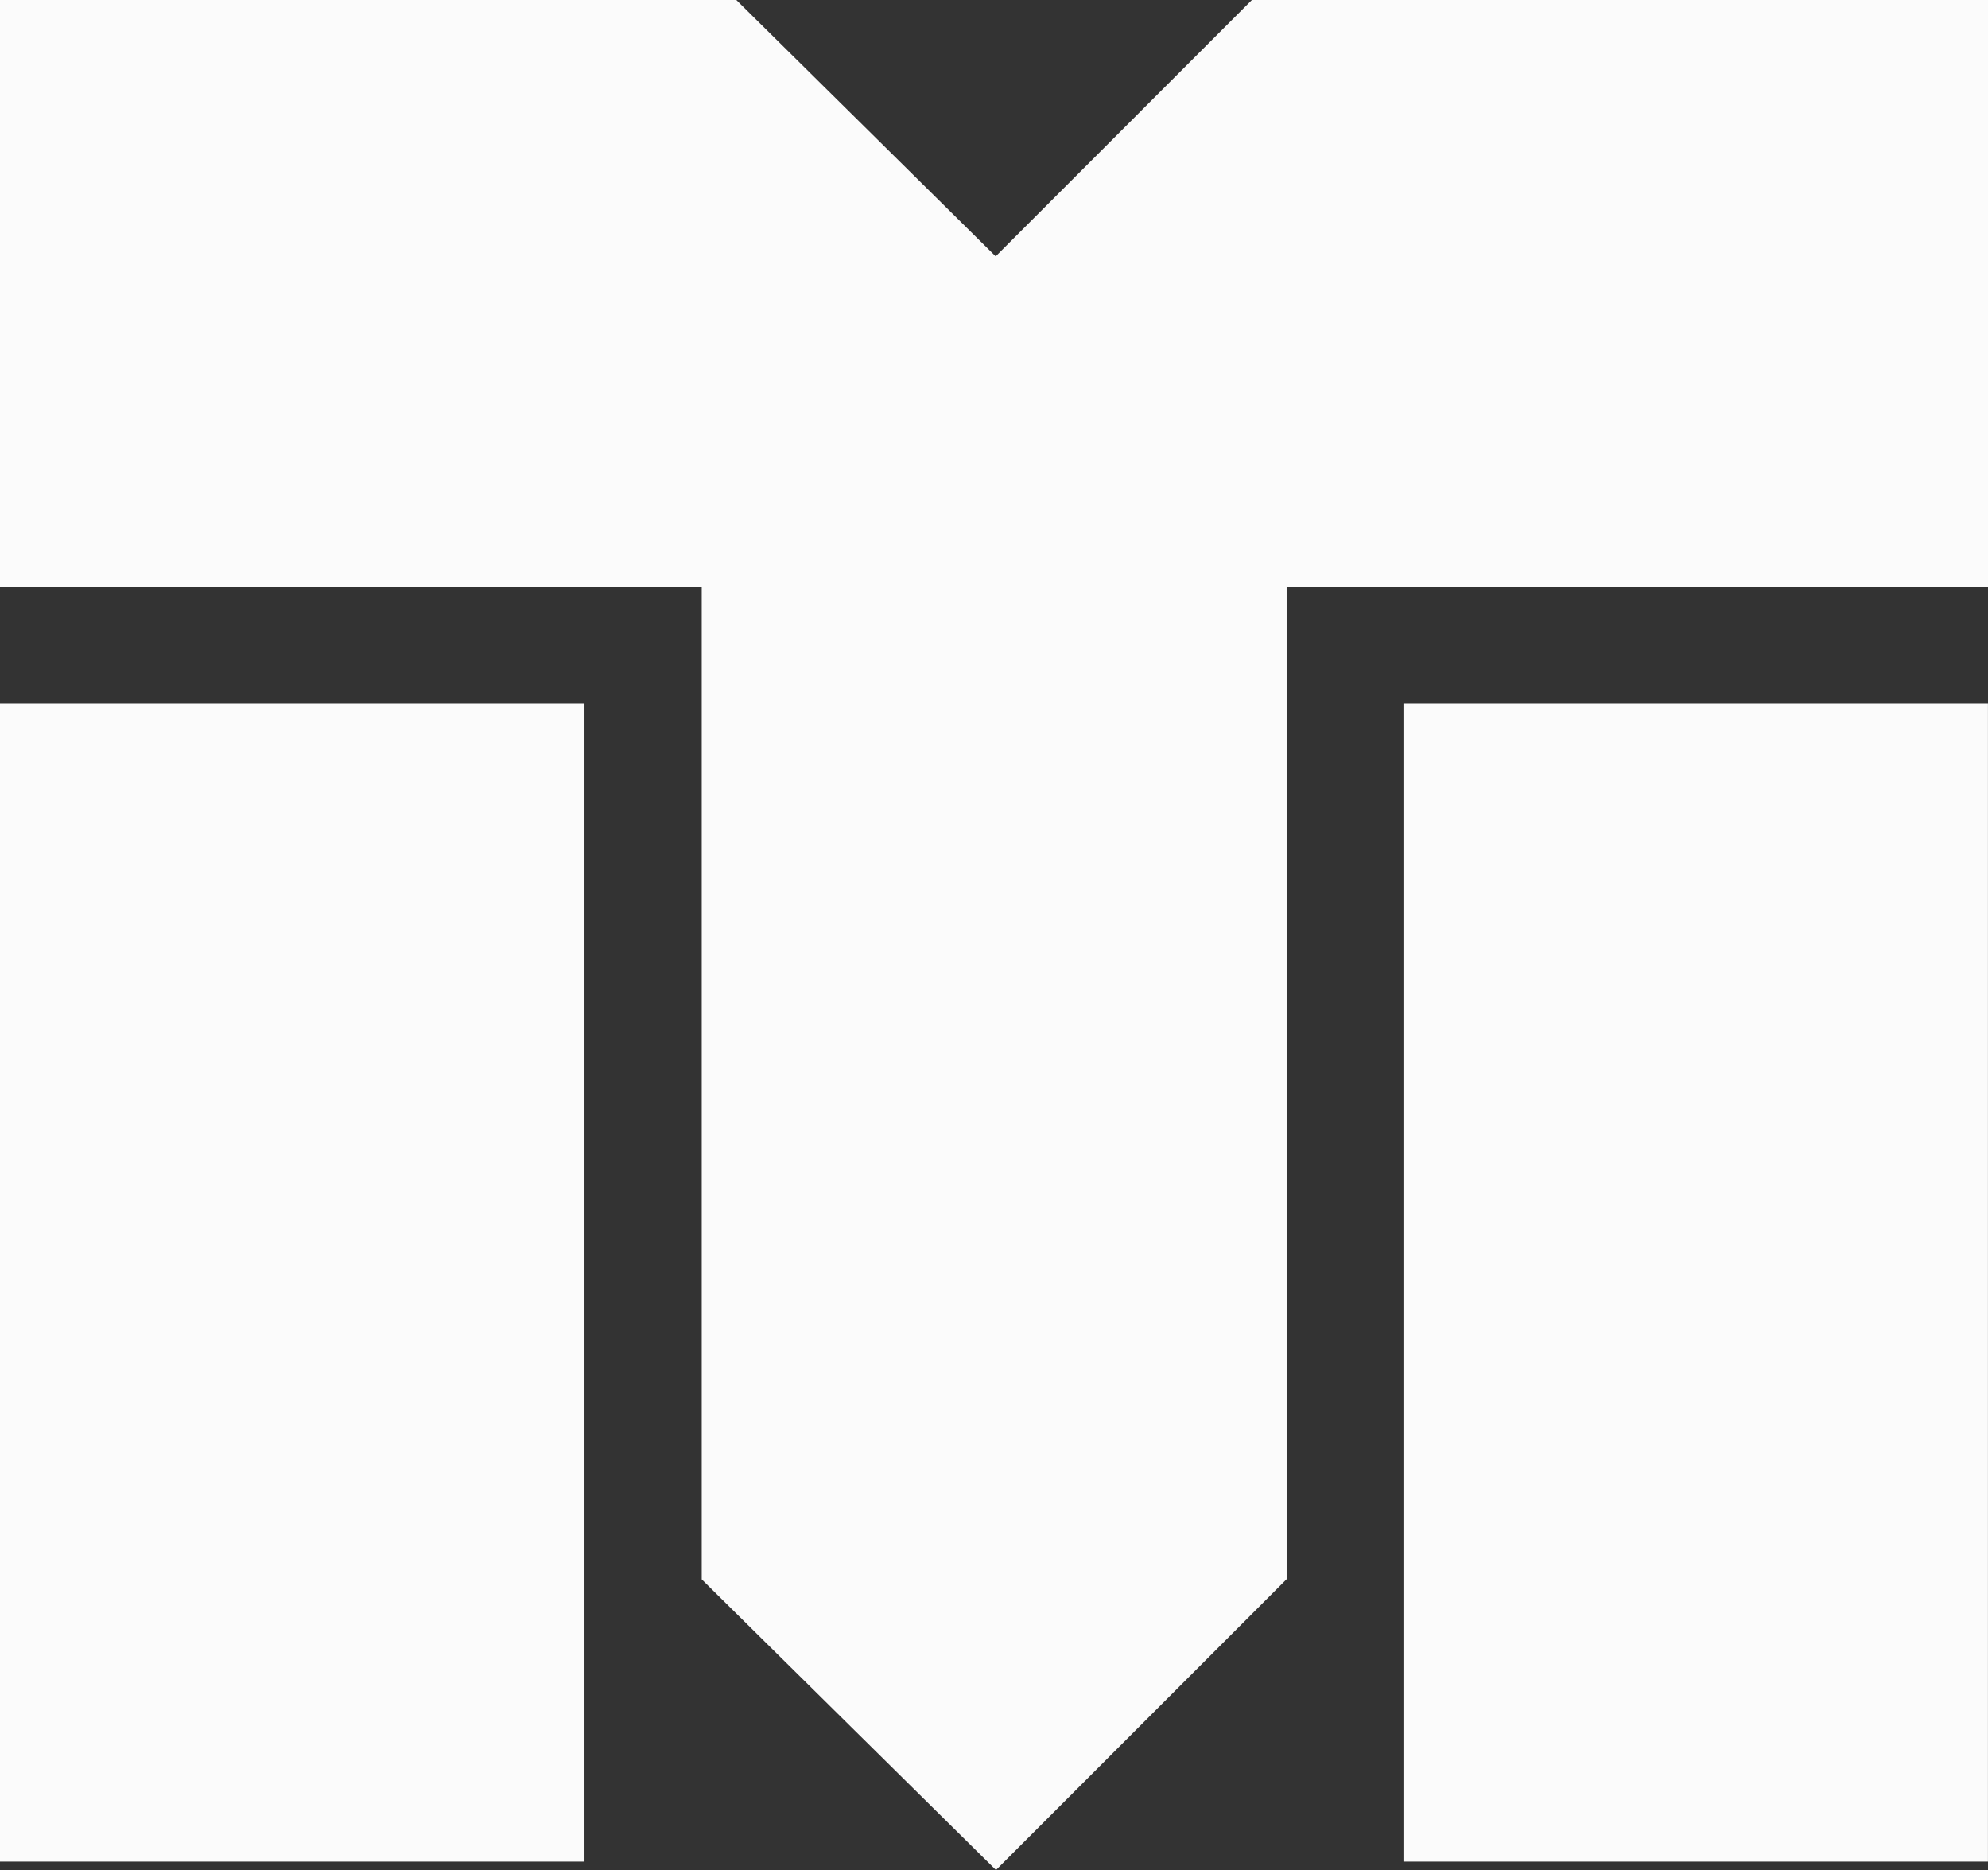<svg xmlns="http://www.w3.org/2000/svg" width="39.322" height="36.979" viewBox="0 0 39.322 36.979"><rect x="0" y="0" width="39.322" height="36.979" fill="#333333" stroke="none"/><g id="Group_380" data-name="Group 380" transform="translate(0 0)"><rect id="Rectangle_98" data-name="Rectangle 98" width="11.561" height="22.9" transform="translate(0 13.912)" fill="#fbfbfb"></rect><rect id="Rectangle_99" data-name="Rectangle 99" width="11.561" height="22.9" transform="translate(27.76 13.912)" fill="#fbfbfb"></rect><path id="Path_251" data-name="Path 251" d="M24.762,0,19.694,5.069,14.564,0H0V11.608H13.88V31.231L19.7,36.979l5.749-5.751V11.608H39.322V0Z" transform="translate(0)" fill="#fbfbfb"></path></g></svg>